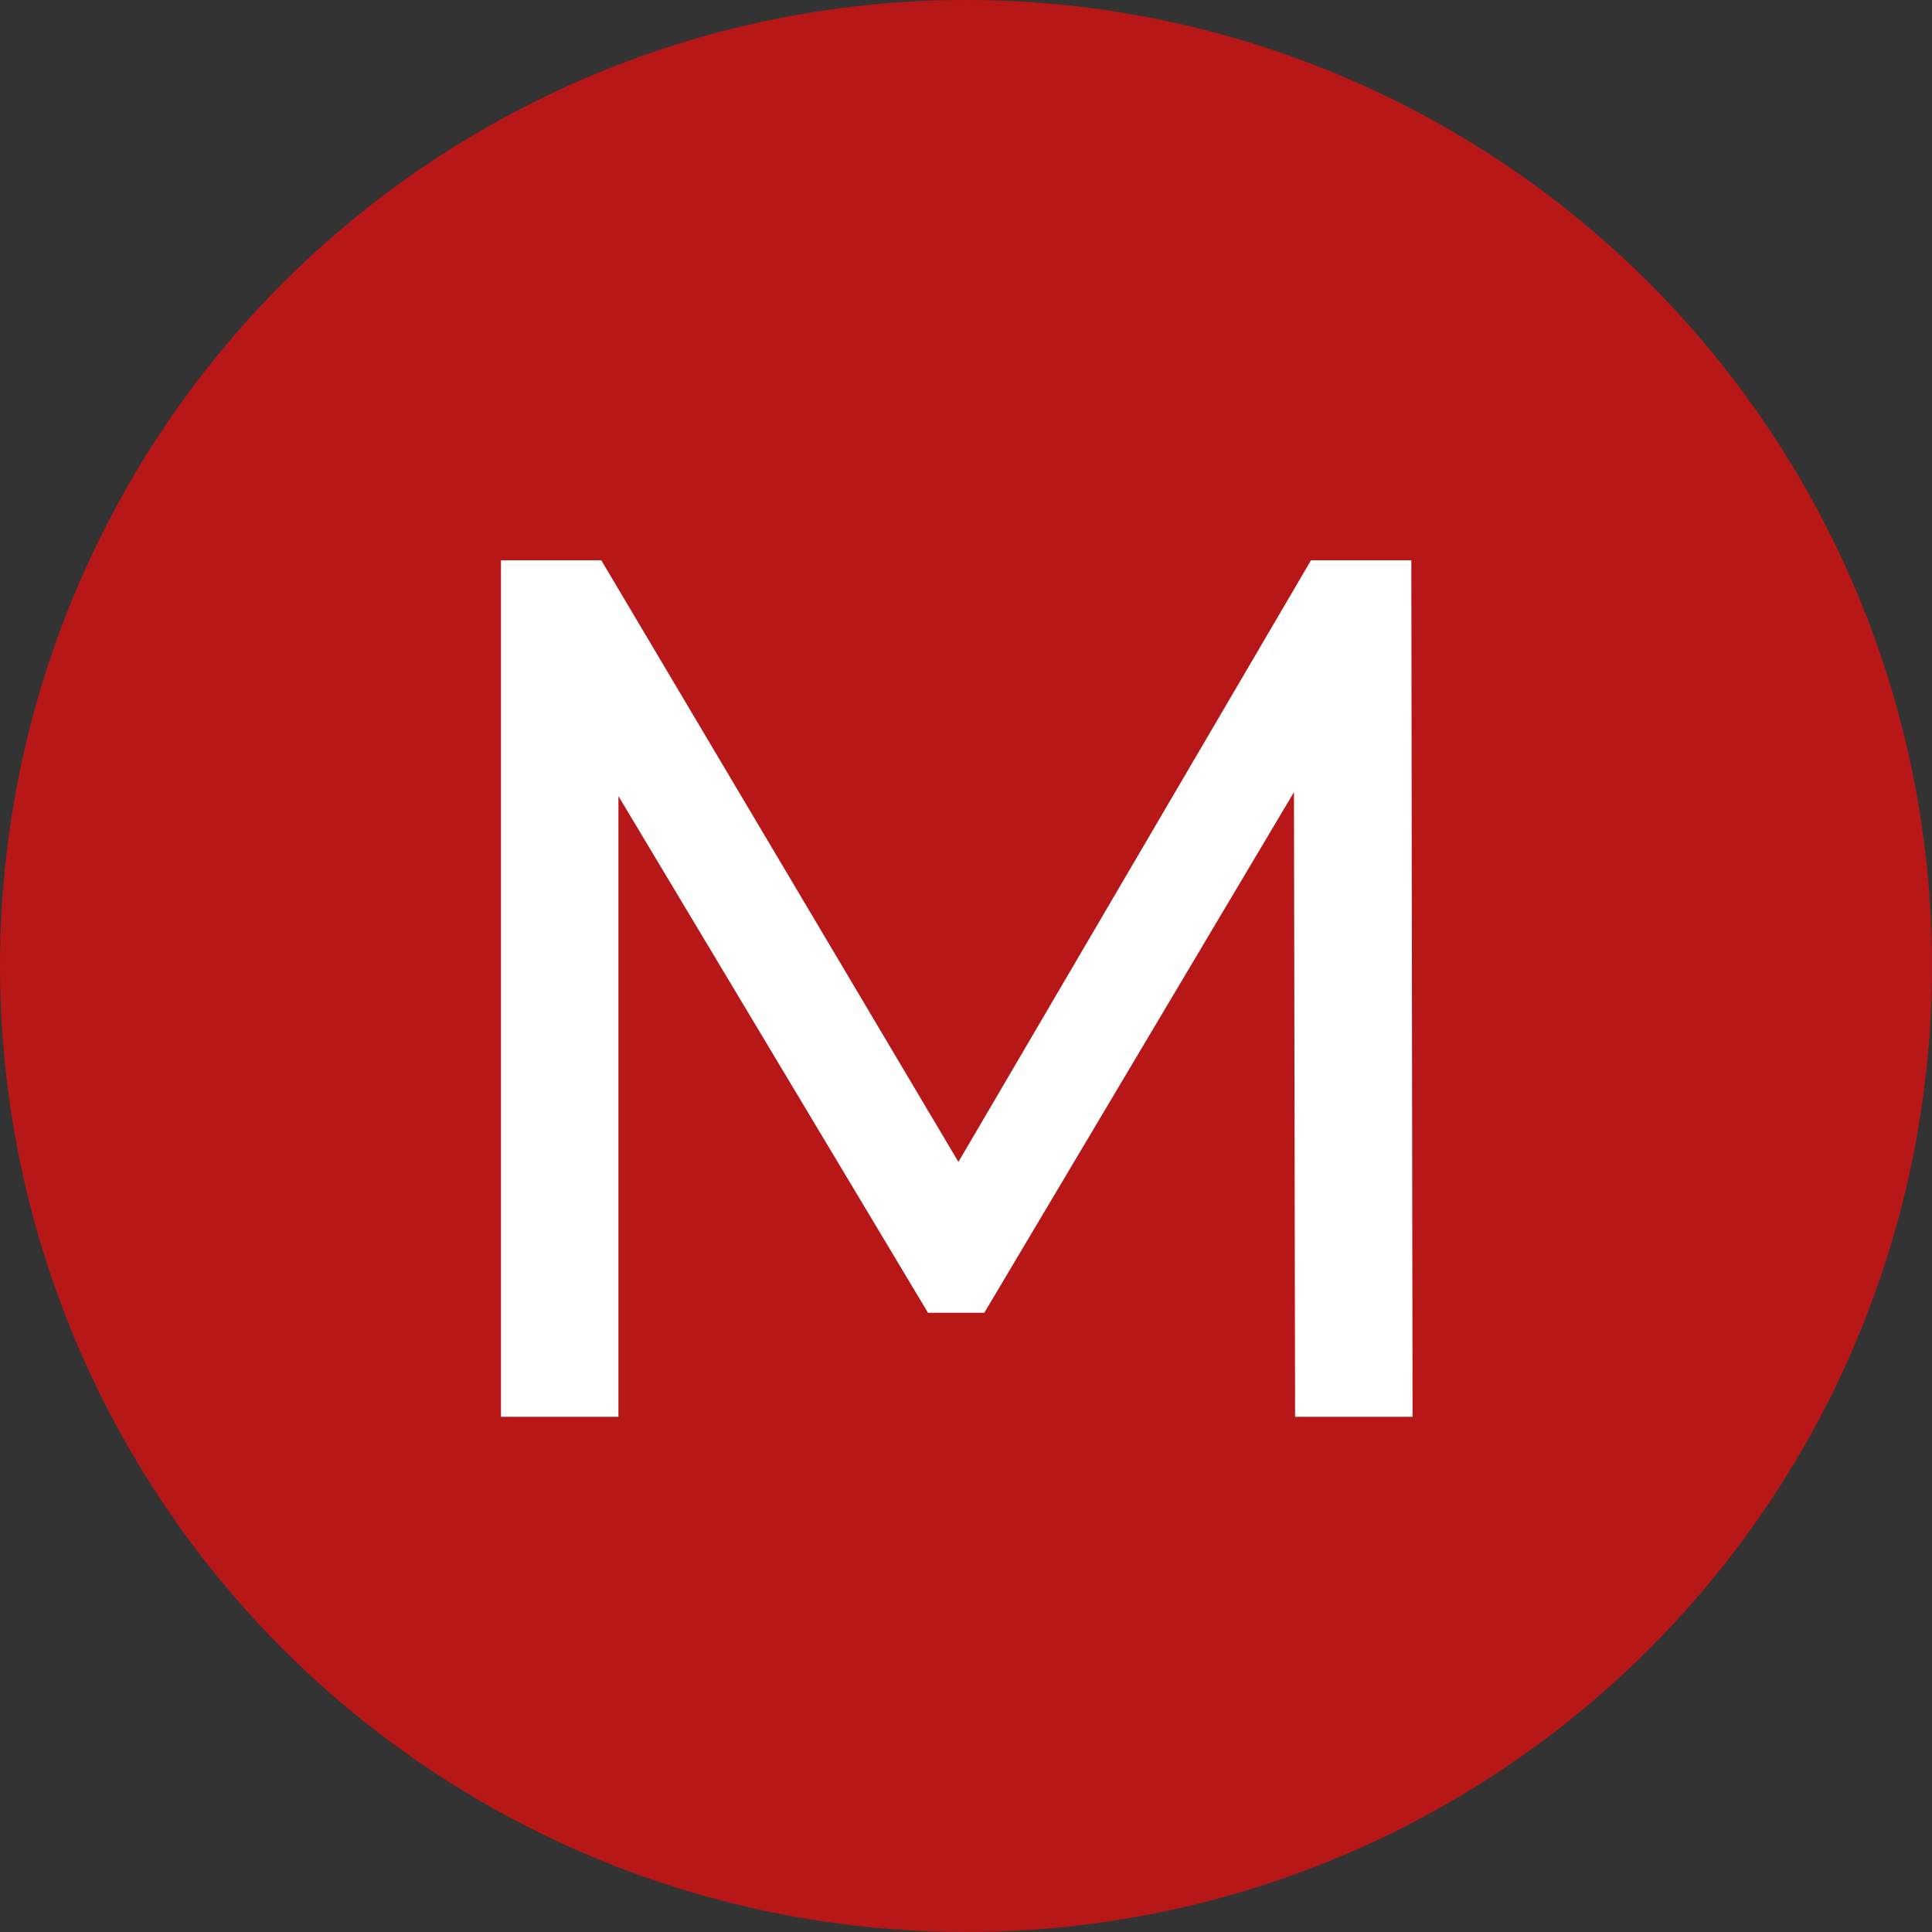 <svg xmlns="http://www.w3.org/2000/svg" width="60" height="60" viewBox="0 0 60 60" fill="none"><rect x="0" y="0" width="60" height="60" fill="#333333" stroke="none"/><circle cx="30" cy="30" r="30" fill="#B71717"></circle><path d="M15.558 44V17.4H18.674L30.606 37.502H28.934L40.714 17.4H43.83L43.868 44H40.22L40.182 23.138H41.056L30.568 40.77H28.82L18.256 23.138H19.206V44H15.558Z" fill="white"></path></svg>